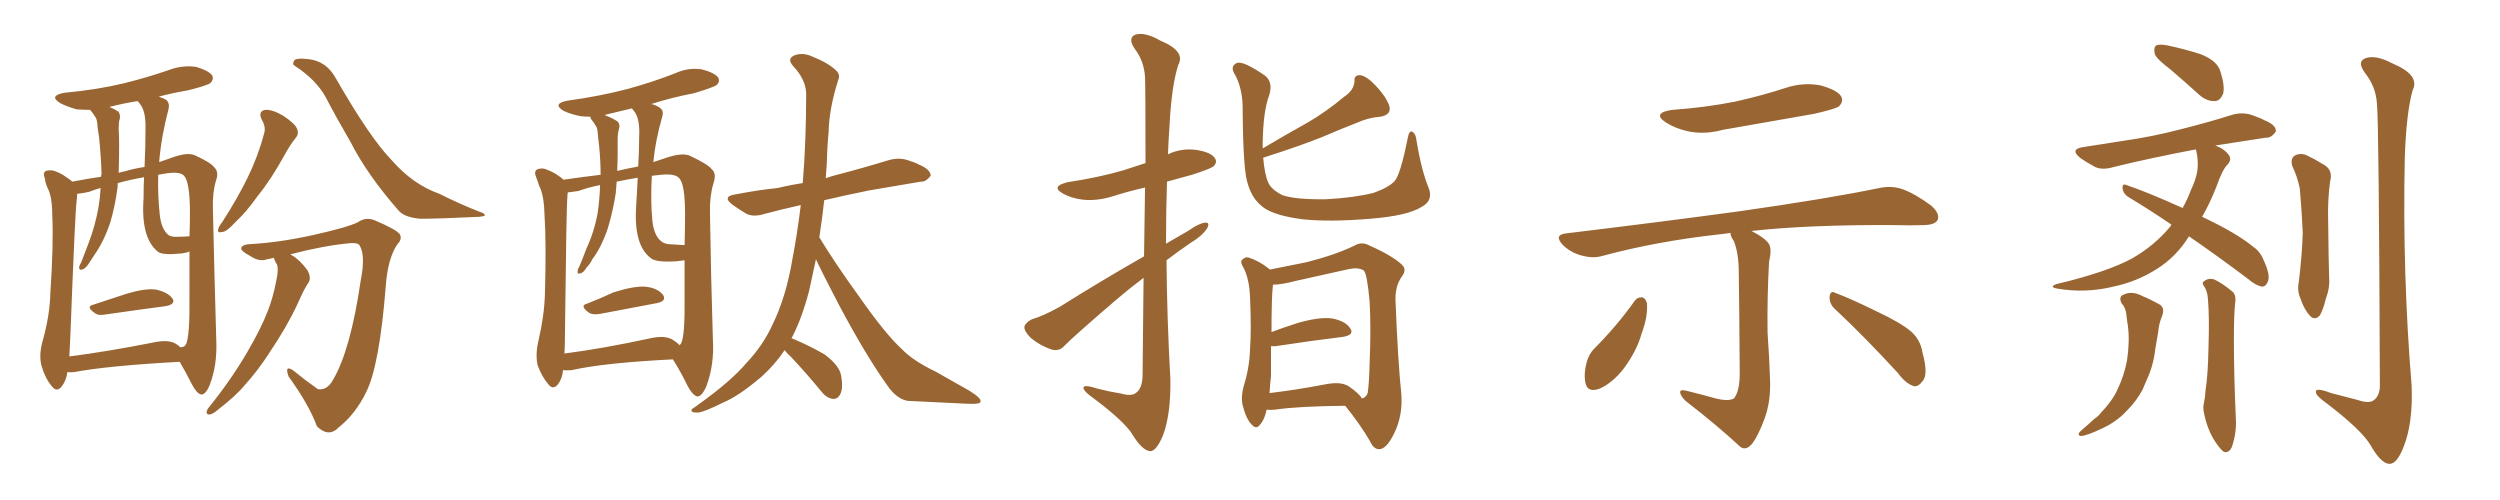 <svg xmlns="http://www.w3.org/2000/svg" xmlns:xlink="http://www.w3.org/1999/xlink" width="750" height="150"><path fill="#996633" padding="10" d="M78.52 35.89L78.52 35.89Q77.34 33.40 79.54 32.96L79.54 32.96Q81.74 32.81 84.96 34.72L84.96 34.72Q88.48 37.06 89.06 38.53L89.06 38.53Q89.79 39.99 88.77 41.31L88.77 41.31Q87.16 43.21 85.40 46.44L85.40 46.44Q81.30 53.91 77.34 58.74L77.34 58.74Q73.83 63.72 70.75 66.50L70.75 66.50Q68.12 69.43 66.80 69.58L66.80 69.58Q65.04 70.02 65.48 68.70L65.48 68.70Q65.63 67.97 66.65 66.65L66.65 66.65Q71.19 59.62 74.27 53.32L74.27 53.32Q77.49 46.73 79.25 39.99L79.25 39.99Q79.83 38.09 78.52 35.89ZM88.48 19.78L88.48 19.78Q87.60 19.34 88.18 18.31L88.18 18.31Q88.48 17.29 92.43 17.72L92.43 17.72Q97.85 18.31 100.63 23.29L100.63 23.29Q111.04 41.46 117.63 48.19L117.63 48.19Q123.93 55.37 131.84 58.15L131.84 58.15Q138.28 61.38 143.99 63.57L143.99 63.57Q145.46 64.01 145.46 64.60L145.46 64.60Q145.31 64.89 143.85 65.04L143.85 65.04Q131.40 65.63 125.98 65.63L125.98 65.63Q121.44 65.19 119.68 63.28L119.68 63.28Q110.16 52.44 105.18 42.63L105.18 42.63Q100.49 34.57 97.71 29.15L97.71 29.15Q94.78 23.88 88.48 19.78ZM82.47 78.22L82.47 78.22Q82.18 77.49 82.18 77.34L82.18 77.34Q81.01 77.64 80.13 77.78L80.13 77.78Q77.78 78.66 75 76.76L75 76.76Q72.22 75.29 72.36 74.41L72.36 74.41Q72.66 73.39 74.85 73.24L74.85 73.24Q83.64 72.80 94.19 70.46L94.19 70.46Q104.59 68.12 107.37 66.65L107.37 66.65Q109.72 65.04 112.35 66.06L112.35 66.06Q118.95 68.85 119.97 70.31L119.97 70.31Q120.70 71.78 119.24 73.24L119.24 73.24Q116.31 77.49 115.72 85.99L115.72 85.99Q113.82 109.72 109.86 117.63L109.86 117.63Q106.64 124.22 101.66 128.17L101.66 128.17Q98.58 131.40 95.07 127.88L95.07 127.88Q92.72 121.44 86.57 112.94L86.57 112.94Q85.25 109.28 88.04 111.18L88.04 111.18Q91.41 113.96 95.36 116.75L95.36 116.75Q98.14 117.19 99.90 113.96L99.90 113.96Q105.18 105.03 108.25 83.94L108.25 83.94Q109.72 76.32 107.81 73.54L107.81 73.54Q107.37 72.80 105.03 72.95L105.03 72.95Q97.12 73.68 87.01 76.32L87.01 76.32Q87.45 76.46 87.60 76.61L87.60 76.61Q89.94 77.93 92.29 81.15L92.29 81.15Q93.31 83.06 92.72 84.52L92.72 84.52Q91.26 86.57 89.36 90.97L89.36 90.97Q86.28 97.71 80.86 105.76L80.86 105.76Q77.49 111.04 73.39 115.58L73.39 115.58Q70.75 118.80 65.04 123.19L65.04 123.19Q63.87 124.22 62.84 124.37L62.84 124.37Q62.11 124.37 61.96 123.78L61.96 123.78Q62.11 122.75 62.70 122.17L62.70 122.17Q69.43 113.82 74.27 105.47L74.27 105.47Q78.37 98.44 80.27 93.46L80.27 93.46Q81.88 89.50 82.91 84.08L82.91 84.08Q83.64 80.71 83.06 79.25L83.06 79.25Q82.62 78.66 82.47 78.22ZM27.98 91.41L27.98 91.41Q32.52 89.94 37.79 88.18L37.79 88.18Q43.51 86.43 46.73 86.87L46.73 86.87Q50.24 87.60 51.71 89.50L51.71 89.50Q52.88 91.26 49.66 91.85L49.66 91.85Q41.89 92.87 31.64 94.34L31.64 94.34Q29.44 94.78 28.42 93.90L28.42 93.90Q25.63 91.99 27.98 91.41ZM20.21 111.62L20.21 111.62Q19.92 114.11 18.46 116.02L18.46 116.02Q16.99 117.77 15.53 115.87L15.53 115.87Q13.48 113.38 12.45 109.72L12.45 109.72Q11.57 106.35 12.89 101.95L12.89 101.95Q14.94 94.48 15.09 88.18L15.09 88.18Q16.11 72.95 15.67 64.45L15.67 64.45Q15.67 58.89 14.21 56.25L14.21 56.25Q13.62 54.93 13.48 53.61L13.48 53.61Q12.74 51.86 13.77 51.27L13.77 51.27Q15.38 50.83 16.70 51.42L16.70 51.42Q18.60 52.15 19.92 53.17L19.92 53.17Q21.09 53.91 21.68 54.49L21.68 54.49Q26.22 53.61 30.32 53.03L30.32 53.03Q30.32 52.44 30.47 52.29L30.47 52.29Q30.32 47.17 29.74 41.31L29.74 41.31Q29.30 38.67 29.15 36.77L29.15 36.77Q29.00 35.45 28.42 34.86L28.42 34.86Q27.83 33.84 27.25 33.25L27.25 33.25Q27.10 32.96 27.10 32.96L27.10 32.96Q25.20 32.96 23.00 32.81L23.00 32.81Q19.92 31.93 18.02 30.91L18.02 30.91Q14.50 28.71 19.34 27.83L19.34 27.83Q28.86 26.95 36.91 25.05L36.91 25.05Q44.09 23.29 50.83 20.95L50.83 20.95Q54.79 19.48 58.89 20.07L58.89 20.07Q62.70 21.24 63.72 22.71L63.72 22.71Q64.16 23.88 63.13 24.90L63.13 24.90Q62.26 25.63 56.40 27.10L56.40 27.10Q51.27 27.98 47.61 29.00L47.61 29.00Q49.07 29.44 49.95 30.03L49.95 30.03Q50.98 31.05 50.54 32.81L50.54 32.81Q48.34 41.16 47.75 48.63L47.75 48.63Q49.37 48.05 51.12 47.46L51.12 47.46Q56.10 45.56 58.45 46.58L58.45 46.58Q63.28 48.78 64.31 50.24L64.31 50.24Q65.77 51.56 64.75 54.35L64.75 54.35Q63.72 57.86 63.87 62.70L63.87 62.70Q64.31 82.47 64.89 102.25L64.89 102.25Q65.19 109.42 62.99 115.28L62.99 115.28Q61.82 118.36 60.35 118.36L60.35 118.36Q59.03 118.07 57.57 115.28L57.57 115.28Q55.81 111.77 53.91 108.54L53.91 108.54Q32.37 109.72 22.27 111.62L22.27 111.62Q21.09 111.77 20.21 111.62ZM52.73 103.13L52.73 103.13Q53.47 103.56 54.05 104.15L54.05 104.15Q55.22 104.30 55.81 103.27L55.81 103.27Q56.98 100.78 56.84 88.77L56.84 88.77Q56.84 82.18 56.84 75.44L56.84 75.44Q55.81 75.88 54.49 76.03L54.49 76.03Q48.93 76.61 47.46 75.59L47.46 75.59Q42.19 71.48 43.07 59.47L43.07 59.47Q43.07 55.96 43.21 53.17L43.21 53.17Q38.96 53.91 35.30 54.93L35.30 54.93Q35.30 55.37 35.30 55.96L35.30 55.96Q34.57 61.67 33.11 66.65L33.11 66.65Q31.20 72.36 28.42 76.32L28.42 76.32Q27.69 77.49 26.81 78.81L26.81 78.81Q25.63 80.71 24.61 80.86L24.61 80.86Q23.73 81.15 23.73 80.13L23.73 80.13Q23.88 79.39 24.32 78.81L24.32 78.81Q25.49 75.88 26.51 73.10L26.51 73.10Q28.56 67.82 29.59 61.96L29.59 61.96Q30.03 59.18 30.18 56.40L30.18 56.40Q28.13 56.98 26.66 57.57L26.66 57.57Q24.61 58.01 23.14 58.15L23.14 58.15Q23.14 58.89 23.00 60.21L23.00 60.21Q22.56 62.84 21.09 101.22L21.09 101.22Q20.95 104.59 20.80 106.93L20.80 106.93Q32.23 105.47 46.29 102.69L46.29 102.69Q50.54 101.81 52.73 103.13ZM56.54 70.90L56.54 70.90Q56.69 70.90 56.84 70.90L56.84 70.90Q56.98 67.38 56.98 63.87L56.98 63.87Q56.98 54.64 55.22 52.73L55.22 52.73Q54.05 51.42 49.95 52.00L49.95 52.00Q48.49 52.29 47.46 52.44L47.46 52.44Q47.31 58.74 47.90 64.16L47.90 64.16Q48.34 68.85 50.68 70.61L50.68 70.61Q51.56 71.04 52.59 71.04L52.59 71.04Q54.64 71.04 56.54 70.90ZM43.36 50.10L43.36 50.10L43.36 50.10Q43.65 44.09 43.65 38.67L43.65 38.67Q43.80 33.25 41.89 31.05L41.89 31.05Q41.46 30.47 41.31 30.32L41.31 30.32Q36.77 31.05 32.81 32.08L32.81 32.08Q34.28 32.67 35.60 33.54L35.60 33.54Q36.33 34.86 35.74 36.33L35.74 36.33Q35.60 37.50 35.60 38.82L35.60 38.82Q35.74 41.02 35.74 43.36L35.74 43.36Q35.74 47.46 35.60 51.86L35.60 51.86Q36.47 51.56 37.35 51.42L37.35 51.42Q40.28 50.54 43.36 50.10ZM176.07 91.11L176.07 91.11Q179.88 89.65 183.98 87.74L183.98 87.74Q189.84 85.84 193.36 85.99L193.36 85.99Q197.17 86.28 198.93 88.48L198.93 88.48Q200.10 90.38 196.88 90.97L196.88 90.97Q189.70 92.29 179.88 94.19L179.88 94.19Q177.83 94.48 176.81 93.90L176.81 93.90Q173.73 91.70 176.07 91.11ZM168.90 111.04L168.90 111.04Q168.75 113.53 167.29 115.43L167.29 115.43Q165.82 117.04 164.50 115.28L164.50 115.28Q162.60 113.09 161.28 109.57L161.28 109.57Q160.55 106.20 161.57 102.10L161.57 102.10Q163.33 94.34 163.48 88.04L163.48 88.04Q163.92 72.80 163.33 64.01L163.33 64.01Q163.18 58.45 161.72 55.66L161.72 55.66Q161.28 54.20 160.84 53.17L160.84 53.17Q160.11 51.42 161.13 50.83L161.13 50.83Q162.60 50.24 163.92 50.83L163.92 50.83Q165.82 51.56 167.14 52.44L167.14 52.44Q168.46 53.32 169.04 53.91L169.04 53.91Q175.20 53.03 180.18 52.44L180.18 52.44Q180.18 48.34 179.74 43.80L179.74 43.80Q179.44 41.46 179.30 39.55L179.30 39.55Q179.15 38.09 178.56 37.50L178.56 37.50Q178.13 36.62 177.54 36.04L177.54 36.04Q177.10 35.45 177.10 35.01L177.10 35.01Q175.49 35.01 174.17 34.86L174.17 34.86Q171.24 34.28 169.04 33.25L169.04 33.25Q165.53 31.05 170.36 30.18L170.36 30.18Q180.03 28.86 188.38 26.66L188.38 26.66Q195.85 24.61 202.59 21.97L202.59 21.97Q206.40 20.21 210.50 20.80L210.50 20.80Q214.45 21.83 215.48 23.29L215.48 23.29Q216.06 24.46 215.04 25.49L215.04 25.49Q214.01 26.22 208.15 27.98L208.15 27.98Q201.27 29.30 195.41 31.20L195.41 31.20Q197.17 31.64 198.19 32.52L198.19 32.52Q199.22 33.40 198.63 35.16L198.63 35.16Q196.58 42.33 196.00 48.63L196.00 48.63Q197.61 48.05 199.51 47.46L199.51 47.46Q204.93 45.56 207.28 46.88L207.28 46.88Q212.55 49.37 213.57 50.83L213.57 50.83Q215.04 52.00 214.01 55.08L214.01 55.08Q212.84 59.03 212.99 64.01L212.99 64.01Q213.28 83.06 213.87 101.95L213.87 101.95Q214.31 109.42 211.96 115.72L211.96 115.72Q210.64 118.95 209.18 118.95L209.18 118.95Q207.71 118.51 206.25 115.72L206.25 115.72Q204.20 111.47 201.86 107.81L201.86 107.81Q181.20 108.84 171.53 111.04L171.53 111.04Q169.92 111.18 168.90 111.04ZM201.86 101.95L201.86 101.95Q203.03 102.69 203.91 103.56L203.91 103.56Q204.20 103.13 204.35 102.98L204.35 102.98Q205.52 100.78 205.37 88.77L205.37 88.77Q205.37 83.35 205.37 78.08L205.37 78.08Q204.05 78.22 203.03 78.37L203.03 78.37Q196.58 78.81 195.12 77.34L195.12 77.34Q189.99 73.39 190.87 61.38L190.87 61.38Q191.16 56.98 191.31 53.32L191.31 53.32Q187.79 53.91 185.01 54.49L185.01 54.49Q184.86 56.25 184.72 58.01L184.72 58.01Q183.84 63.57 182.37 68.41L182.37 68.41Q180.47 74.12 177.69 77.78L177.69 77.78Q177.10 79.10 176.07 80.13L176.07 80.13Q175.05 81.88 174.02 82.03L174.02 82.03Q173.14 82.32 173.29 81.30L173.29 81.30Q173.29 80.71 173.73 80.13L173.73 80.13Q174.90 77.34 175.93 74.56L175.93 74.56Q178.27 69.58 179.30 63.87L179.30 63.87Q179.88 59.91 180.03 55.52L180.03 55.52Q176.37 56.25 173.58 57.28L173.58 57.28Q171.83 57.57 170.36 57.71L170.36 57.71Q170.21 58.30 170.21 59.18L170.21 59.18Q169.92 61.82 169.48 100.63L169.48 100.63Q169.48 103.71 169.34 106.05L169.34 106.05Q180.76 104.59 194.97 101.51L194.97 101.51Q199.51 100.49 201.86 101.95ZM200.54 73.24L200.54 73.24Q203.03 73.39 205.37 73.54L205.37 73.54Q205.52 68.85 205.52 64.31L205.52 64.31Q205.52 55.22 203.76 53.47L203.76 53.47Q202.59 52.00 198.19 52.44L198.19 52.44Q196.58 52.59 195.56 52.73L195.56 52.73Q195.12 59.91 195.70 66.06L195.70 66.06Q196.14 70.61 198.34 72.36L198.34 72.36Q199.22 73.10 200.54 73.24ZM191.46 49.95L191.46 49.95Q191.75 45.12 191.75 41.02L191.75 41.02Q192.04 35.45 190.14 33.25L190.14 33.25Q189.70 32.67 189.55 32.52L189.55 32.52Q185.74 33.40 182.23 34.28L182.23 34.28Q181.49 34.42 181.49 34.57L181.49 34.57Q183.84 35.45 185.30 36.47L185.30 36.47Q186.18 37.50 185.60 38.96L185.60 38.96Q185.30 40.14 185.30 41.46L185.30 41.46Q185.30 43.51 185.30 45.85L185.30 45.85Q185.30 48.49 185.16 51.27L185.16 51.27Q188.23 50.54 191.46 49.95ZM235.40 105.03L235.40 105.03L235.40 105.03Q232.47 109.42 228.37 113.09L228.37 113.09Q221.63 118.80 217.09 120.70L217.09 120.70Q210.94 123.78 209.18 123.78L209.18 123.78Q206.98 123.78 207.57 122.75L207.57 122.75Q208.15 122.31 209.62 121.29L209.62 121.29Q219.43 114.26 223.97 108.84L223.97 108.84Q228.96 103.56 231.74 97.41L231.74 97.41Q235.84 89.06 237.74 77.64L237.74 77.64Q239.21 70.02 240.23 61.52L240.23 61.52Q234.38 62.84 229.39 64.16L229.39 64.16Q226.17 65.19 223.97 64.16L223.97 64.16Q221.78 62.84 219.87 61.52L219.87 61.52Q216.36 58.89 220.75 58.30L220.75 58.30Q227.49 56.98 233.35 56.40L233.35 56.40Q236.87 55.52 240.82 54.93L240.82 54.93Q241.85 42.63 241.85 27.98L241.85 27.98Q241.70 23.88 238.04 19.92L238.04 19.92Q235.84 17.58 238.48 16.55L238.48 16.55Q240.97 15.67 243.75 16.99L243.75 16.99Q248.58 18.90 250.93 21.24L250.93 21.24Q252.10 22.41 251.51 23.88L251.51 23.88Q248.73 32.52 248.58 39.70L248.58 39.70Q248.14 44.24 248.00 49.66L248.00 49.66Q247.85 51.56 247.71 53.47L247.71 53.47Q249.32 52.88 251.07 52.44L251.07 52.44Q258.98 50.39 266.60 48.05L266.60 48.05Q269.68 47.17 272.31 48.05L272.31 48.05Q274.66 48.78 275.68 49.37L275.68 49.37Q279.20 50.83 279.20 52.73L279.20 52.73Q277.73 54.64 276.27 54.49L276.27 54.49Q269.24 55.66 260.74 57.13L260.74 57.13Q253.56 58.59 247.27 60.06L247.27 60.06Q246.68 65.48 245.80 71.19L245.80 71.19Q250.20 78.52 257.81 89.06L257.81 89.06Q265.72 100.34 270.56 104.74L270.56 104.74Q273.93 108.25 280.66 111.47L280.66 111.47Q285.79 114.40 290.77 117.19L290.77 117.19Q294.58 119.53 294.14 120.56L294.14 120.56Q293.99 121.29 290.48 121.14L290.48 121.14Q281.98 120.70 272.31 120.26L272.31 120.26Q268.95 119.68 266.16 115.58L266.16 115.58Q259.86 106.79 251.81 91.70L251.81 91.70Q247.12 82.76 244.78 77.78L244.78 77.78Q243.75 82.47 242.72 87.30L242.72 87.30Q240.53 95.65 237.45 101.51L237.45 101.51Q237.60 101.51 237.60 101.51L237.60 101.51Q242.87 103.71 247.41 106.35L247.41 106.35Q251.95 109.72 252.39 112.94L252.39 112.94Q252.98 116.46 252.10 118.21L252.10 118.21Q251.37 119.68 250.05 119.68L250.05 119.68Q248.14 119.53 246.68 117.77L246.68 117.77Q241.99 112.06 237.45 107.23L237.45 107.23Q235.99 105.91 235.40 105.03ZM343.21 76.90L343.21 76.90Q343.36 65.19 343.51 56.25L343.51 56.25Q338.38 57.42 333.84 58.89L333.84 58.89Q329.00 60.35 324.90 59.91L324.90 59.91Q321.39 59.47 319.04 58.15L319.04 58.15Q314.94 55.96 320.36 54.64L320.36 54.64Q329.30 53.32 336.91 51.12L336.91 51.12Q340.43 49.95 343.65 48.93L343.65 48.93Q343.65 25.93 343.51 23.14L343.51 23.14Q343.21 18.31 340.43 14.65L340.43 14.65Q338.23 11.43 340.58 10.40L340.58 10.40Q343.51 9.52 348.05 12.16L348.05 12.16Q355.81 15.38 353.47 19.48L353.47 19.48Q351.42 25.93 350.83 38.23L350.83 38.23Q350.54 42.19 350.39 46.29L350.39 46.29Q354.35 44.38 358.89 44.97L358.89 44.97Q363.43 45.70 364.45 47.46L364.45 47.46Q365.33 48.63 364.01 49.95L364.01 49.95Q362.99 50.68 357.57 52.44L357.57 52.44Q353.76 53.47 350.10 54.49L350.10 54.49Q349.80 63.72 349.80 73.10L349.80 73.10Q353.17 71.19 356.40 69.29L356.40 69.29Q359.77 66.94 361.52 66.80L361.52 66.80Q363.13 66.65 362.11 68.55L362.11 68.55Q360.50 70.90 357.28 72.80L357.28 72.80Q353.61 75.29 349.95 78.08L349.95 78.08Q350.10 95.80 351.12 113.82L351.12 113.82Q351.27 124.22 348.93 130.52L348.93 130.52Q346.88 135.50 344.97 135.35L344.97 135.35Q342.63 135.06 339.84 130.52L339.84 130.52Q337.50 126.56 328.13 119.53L328.13 119.53Q325.20 117.48 325.05 116.46L325.05 116.46Q324.76 115.14 329.30 116.60L329.30 116.60Q332.67 117.48 336.33 118.07L336.33 118.07Q339.40 118.95 340.72 117.92L340.72 117.92Q342.63 116.60 342.77 112.94L342.77 112.94Q342.92 96.53 343.07 83.35L343.07 83.35Q338.96 86.43 334.86 89.94L334.86 89.94Q322.56 100.49 319.34 103.71L319.34 103.71Q317.87 105.47 315.53 104.88L315.53 104.88Q312.01 103.71 309.23 101.37L309.23 101.37Q307.18 99.32 307.32 98.00L307.32 98.00Q307.62 96.83 309.52 95.80L309.52 95.80Q313.04 94.78 318.02 91.99L318.02 91.99Q329.88 84.52 343.21 76.90ZM428.61 56.40L428.61 56.40Q430.08 60.21 426.42 62.11L426.42 62.11Q422.17 64.75 411.04 65.63L411.04 65.63Q398.73 66.65 390.67 65.77L390.67 65.77Q382.76 64.75 379.25 62.40L379.25 62.40Q375.73 59.91 374.41 55.37L374.41 55.37Q372.95 51.71 372.80 33.54L372.80 33.54Q372.95 26.37 370.17 21.83L370.17 21.83Q369.14 19.78 371.04 18.90L371.04 18.90Q372.95 18.16 379.54 22.71L379.54 22.71Q382.03 24.76 380.71 28.71L380.71 28.71Q378.96 33.40 378.81 42.77L378.81 42.77Q378.81 43.65 378.81 44.53L378.81 44.53Q385.69 40.43 392.29 36.77L392.29 36.77Q397.85 33.54 403.27 29.00L403.27 29.00Q406.20 27.10 406.35 24.32L406.35 24.32Q406.20 22.41 408.11 22.56L408.11 22.56Q410.01 22.85 412.65 25.63L412.65 25.63Q415.72 28.86 416.75 31.64L416.75 31.64Q417.63 34.42 414.11 35.01L414.11 35.01Q410.45 35.30 407.23 36.77L407.23 36.77Q401.95 38.82 396.53 41.16L396.53 41.16Q389.94 43.80 378.96 47.31L378.96 47.31Q379.39 52.29 380.42 54.64L380.42 54.64Q381.30 56.84 384.81 58.59L384.81 58.59Q388.92 59.91 397.85 59.77L397.85 59.77Q406.20 59.33 412.06 57.86L412.06 57.86Q416.60 56.25 418.36 54.35L418.36 54.35Q420.12 52.44 422.31 41.46L422.31 41.46Q422.75 38.96 423.78 39.55L423.78 39.55Q424.80 40.28 424.95 42.19L424.95 42.19Q426.42 51.12 428.61 56.40ZM379.98 122.90L379.98 122.90Q379.39 125.83 378.08 127.29L378.08 127.29Q376.90 129.05 375.44 127.29L375.44 127.29Q373.83 125.68 372.80 121.58L372.80 121.58Q372.22 119.09 373.10 115.87L373.10 115.87Q374.85 110.30 375 104.88L375 104.88Q375.44 99.17 375 88.92L375 88.92Q374.85 85.99 374.41 84.23L374.41 84.23Q373.97 82.03 372.95 80.13L372.95 80.13Q372.07 78.66 372.51 78.08L372.51 78.08Q373.39 77.05 374.41 77.20L374.41 77.20Q377.64 78.22 380.42 80.42L380.42 80.42Q380.86 80.71 381.01 80.86L381.01 80.86Q384.52 80.13 391.99 78.66L391.99 78.66Q400.63 76.46 406.35 73.68L406.35 73.68Q408.54 72.36 410.89 73.68L410.89 73.68Q418.07 76.90 420.70 79.54L420.70 79.54Q422.02 80.86 420.70 82.76L420.70 82.76Q418.51 85.69 418.65 90.09L418.65 90.09Q419.38 108.54 420.41 118.36L420.41 118.36Q420.85 124.80 418.21 130.08L418.21 130.08Q416.02 134.62 413.82 134.77L413.82 134.77Q412.06 134.77 411.04 132.42L411.04 132.42Q407.96 127.15 403.56 121.73L403.56 121.73Q389.21 121.88 382.47 122.90L382.47 122.90Q380.86 123.05 379.98 122.90ZM404.59 115.87L404.59 115.87L404.59 115.87Q407.96 118.21 408.54 119.53L408.54 119.53Q409.72 119.38 410.30 117.92L410.30 117.92Q410.74 115.14 410.89 108.84L410.89 108.84Q411.33 98.44 410.89 90.53L410.89 90.53Q410.16 82.18 409.13 81.15L409.13 81.15Q407.52 80.13 404.74 80.71L404.74 80.71Q397.41 82.32 388.92 84.23L388.92 84.23Q384.52 85.40 381.88 85.40L381.88 85.40Q381.45 89.36 381.45 99.61L381.45 99.61Q384.96 98.29 389.50 96.83L389.50 96.83Q395.80 95.07 399.46 95.51L399.46 95.51Q403.56 96.24 405.03 98.44L405.03 98.44Q406.49 100.49 402.83 101.07L402.83 101.07Q394.19 102.10 382.62 103.86L382.62 103.86Q381.88 103.86 381.30 103.86L381.30 103.86Q381.30 108.25 381.30 112.79L381.30 112.79Q381.01 115.28 380.86 117.92L380.86 117.92Q388.48 117.04 397.71 115.28L397.71 115.28Q402.25 114.40 404.59 115.87ZM501.71 32.96L501.71 32.96Q511.82 32.23 520.61 30.47L520.61 30.47Q528.52 28.71 535.69 26.37L535.69 26.37Q540.97 24.61 546.24 25.63L546.24 25.63Q551.37 27.10 552.39 29.00L552.39 29.00Q553.13 30.47 551.66 31.93L551.66 31.93Q550.63 32.67 544.34 34.13L544.34 34.13Q530.13 36.62 516.80 38.96L516.80 38.96Q511.38 40.43 506.40 39.40L506.40 39.40Q502.59 38.53 499.80 36.77L499.80 36.77Q495.41 33.84 501.71 32.96ZM514.16 119.38L514.16 119.38Q518.41 120.56 520.17 119.53L520.17 119.53Q521.78 117.63 521.92 112.65L521.92 112.65Q521.78 91.11 521.63 81.74L521.63 81.74Q521.63 76.03 520.17 72.36L520.17 72.36Q519.14 70.90 519.14 69.87L519.14 69.87Q517.24 70.17 515.77 70.31L515.77 70.31Q497.17 72.36 480.76 76.76L480.76 76.76Q477.98 77.64 474.32 76.61L474.32 76.61Q471.09 75.73 468.75 73.39L468.75 73.39Q466.11 70.46 469.78 70.02L469.78 70.02Q497.75 66.65 521.48 63.43L521.48 63.43Q548.29 59.62 563.82 56.40L563.82 56.40Q567.33 55.66 570.56 56.69L570.56 56.69Q574.37 58.01 579.35 61.67L579.35 61.67Q582.13 64.16 581.25 66.06L581.25 66.06Q580.37 67.53 576.86 67.53L576.86 67.53Q572.90 67.68 568.36 67.53L568.36 67.53Q542.72 67.38 525.44 69.29L525.44 69.29Q529.69 71.48 530.71 73.24L530.71 73.24Q531.59 74.71 530.71 78.66L530.71 78.66Q530.13 89.06 530.27 99.76L530.27 99.76Q530.86 108.40 531.01 113.82L531.01 113.82Q531.30 120.26 529.39 125.54L529.39 125.54Q527.49 130.66 525.73 133.01L525.73 133.01Q523.83 135.35 522.07 134.03L522.07 134.03Q515.48 127.88 505.66 120.26L505.66 120.26Q504.20 118.80 504.05 117.77L504.05 117.77Q503.91 116.75 505.81 117.19L505.81 117.19Q510.50 118.36 514.16 119.38ZM490.43 90.23L490.43 90.23Q491.31 89.06 492.77 89.21L492.77 89.21Q493.65 89.50 494.09 90.97L494.09 90.97Q494.38 95.07 492.48 100.05L492.48 100.05Q491.16 105.03 487.21 110.45L487.21 110.45Q483.84 114.84 479.88 116.60L479.88 116.60Q476.22 117.92 475.63 114.84L475.63 114.84Q475.05 112.06 476.07 108.40L476.07 108.40Q476.81 106.05 478.27 104.59L478.27 104.59Q485.01 97.85 490.43 90.23ZM550.49 92.72L550.49 92.72L550.49 92.72Q548.73 91.11 548.88 88.92L548.88 88.92Q549.17 87.01 550.63 87.89L550.63 87.89Q555.03 89.50 563.09 93.46L563.09 93.46Q570.26 96.83 573.34 99.46L573.34 99.46Q576.12 101.95 576.71 105.62L576.71 105.62Q578.61 112.50 576.71 114.40L576.71 114.40Q575.54 116.02 574.22 115.87L574.22 115.87Q571.73 115.14 569.38 111.91L569.38 111.91Q558.98 100.63 550.49 92.72ZM636.47 90.97L636.47 90.97Q635.45 88.92 637.21 88.33L637.21 88.33Q639.70 87.16 642.92 88.92L642.92 88.92Q644.82 89.65 647.46 91.11L647.46 91.11Q649.66 92.14 648.63 94.78L648.63 94.78Q647.61 97.27 647.46 99.61L647.46 99.61Q647.02 102.10 646.58 104.74L646.58 104.74Q646.00 109.72 644.09 113.82L644.09 113.82Q643.36 115.43 642.77 116.89L642.77 116.89Q641.02 120.26 637.79 123.49L637.79 123.49Q634.86 126.56 630.76 128.47L630.76 128.47Q626.22 130.66 624.32 130.81L624.32 130.81Q622.85 130.52 624.32 129.20L624.32 129.20Q626.37 127.44 628.27 125.68L628.27 125.68Q629.59 124.80 630.18 123.93L630.18 123.93Q633.69 120.26 635.16 117.04L635.16 117.04Q637.21 112.79 638.09 108.25L638.09 108.25Q638.96 102.39 638.38 97.85L638.38 97.85Q638.09 96.09 637.94 94.63L637.94 94.63Q637.79 92.43 636.47 90.97ZM661.38 86.13L661.38 86.13Q660.35 84.81 661.23 84.38L661.23 84.38Q662.40 83.35 664.16 83.79L664.16 83.79Q666.80 84.96 670.02 87.74L670.02 87.74Q670.75 88.77 670.61 90.23L670.61 90.23Q670.17 93.60 670.17 101.95L670.17 101.95Q670.17 112.65 670.75 125.54L670.75 125.54Q671.04 129.64 669.58 134.03L669.58 134.03Q668.85 135.79 667.38 135.64L667.38 135.64Q666.36 135.21 664.60 132.57L664.60 132.57Q662.26 129.05 661.23 124.07L661.23 124.07Q660.79 122.31 661.23 120.56L661.23 120.56Q661.52 119.38 661.67 117.04L661.67 117.04Q662.40 112.50 662.55 104.15L662.55 104.15Q662.84 95.36 662.40 89.94L662.40 89.94Q662.26 87.45 661.38 86.13ZM651.27 20.95L651.27 20.95Q647.02 17.72 646.44 16.26L646.44 16.26Q646.00 14.21 646.88 13.62L646.88 13.62Q647.90 13.18 650.24 13.62L650.24 13.62Q655.66 14.79 660.21 16.26L660.21 16.26Q665.04 18.16 666.06 21.24L666.06 21.24Q667.53 25.78 666.94 28.13L666.94 28.13Q666.06 30.18 664.60 30.32L664.60 30.32Q662.11 30.47 659.91 28.56L659.91 28.56Q655.37 24.46 651.27 20.95ZM656.69 70.90L656.69 70.90Q652.88 77.05 647.02 80.71L647.02 80.71Q641.02 84.52 633.98 85.99L633.98 85.99Q625.63 88.04 617.14 86.57L617.14 86.57Q614.65 86.13 616.85 85.25L616.85 85.25Q632.23 81.59 639.70 77.49L639.70 77.49Q646.29 73.68 650.83 68.26L650.83 68.26Q651.27 67.82 651.42 67.38L651.42 67.38Q644.53 62.70 638.38 59.03L638.38 59.03Q636.91 58.01 636.77 56.54L636.77 56.54Q636.62 54.93 637.94 55.52L637.94 55.52Q644.09 57.57 654.79 62.40L654.79 62.40Q656.25 59.77 657.28 56.98L657.28 56.98Q659.33 52.73 659.33 49.51L659.33 49.51Q659.33 46.73 658.74 44.82L658.74 44.82Q644.82 47.46 634.13 50.10L634.13 50.10Q630.76 51.12 628.56 50.10L628.56 50.10Q626.07 48.78 624.17 47.46L624.17 47.46Q620.65 44.68 625.20 44.09L625.20 44.09Q631.49 43.07 637.35 42.19L637.35 42.19Q645.70 41.02 654.64 38.67L654.64 38.67Q662.26 36.77 669.73 34.42L669.73 34.42Q672.95 33.54 675.73 34.57L675.73 34.57Q678.22 35.45 679.25 36.04L679.25 36.04Q682.91 37.50 682.76 39.40L682.76 39.40Q681.45 41.46 679.69 41.31L679.69 41.31Q672.95 42.33 664.60 43.65L664.60 43.65Q667.38 44.68 668.70 46.58L668.70 46.58Q669.58 47.90 668.26 49.37L668.26 49.37Q666.80 50.68 664.89 56.10L664.89 56.10Q662.99 60.94 660.64 65.04L660.64 65.04Q670.90 69.87 675.88 73.97L675.88 73.97Q678.08 75.44 679.10 78.08L679.10 78.08Q681.30 82.76 680.27 84.67L680.27 84.67Q679.69 85.99 678.66 85.99L678.66 85.99Q676.76 85.69 674.56 83.79L674.56 83.79Q665.04 76.61 656.69 70.90ZM687.74 49.95L687.74 49.95Q687.01 47.75 688.33 46.73L688.33 46.73Q689.79 45.85 691.70 46.44L691.70 46.44Q694.48 47.75 696.83 49.22L696.83 49.22Q700.05 50.83 699.02 54.49L699.02 54.49Q698.29 60.06 698.44 65.48L698.44 65.48Q698.58 78.66 698.73 83.20L698.73 83.20Q699.02 86.28 697.71 89.79L697.71 89.79Q696.97 92.87 695.95 94.63L695.95 94.63Q694.48 96.24 693.02 94.78L693.02 94.78Q691.26 92.87 690.23 89.79L690.23 89.79Q689.06 87.30 689.65 84.52L689.65 84.52Q690.67 76.03 690.82 69.73L690.82 69.73Q690.53 63.28 689.94 56.54L689.94 56.54Q689.21 53.03 687.74 49.95ZM713.09 31.20L713.09 31.20L713.09 31.20Q712.79 26.07 709.57 21.97L709.57 21.97Q706.93 18.46 709.72 17.43L709.72 17.43Q712.79 16.41 717.77 19.04L717.77 19.04Q726.12 22.56 723.78 27.10L723.78 27.10Q721.88 33.98 721.44 47.31L721.44 47.31Q720.70 81.74 723.49 115.72L723.49 115.72Q723.93 126.86 721.14 133.89L721.14 133.89Q719.09 139.31 716.75 139.16L716.75 139.16Q714.26 139.01 711.18 133.59L711.18 133.59Q708.54 129.05 698.00 121.00L698.00 121.00Q694.92 118.80 694.78 117.77L694.78 117.77Q694.34 116.02 699.32 117.92L699.32 117.92Q703.13 118.95 707.23 119.97L707.23 119.97Q710.60 121.14 712.06 120.12L712.06 120.12Q713.96 118.80 713.96 115.58L713.96 115.58Q713.67 36.47 713.09 31.20Z"/></svg>
